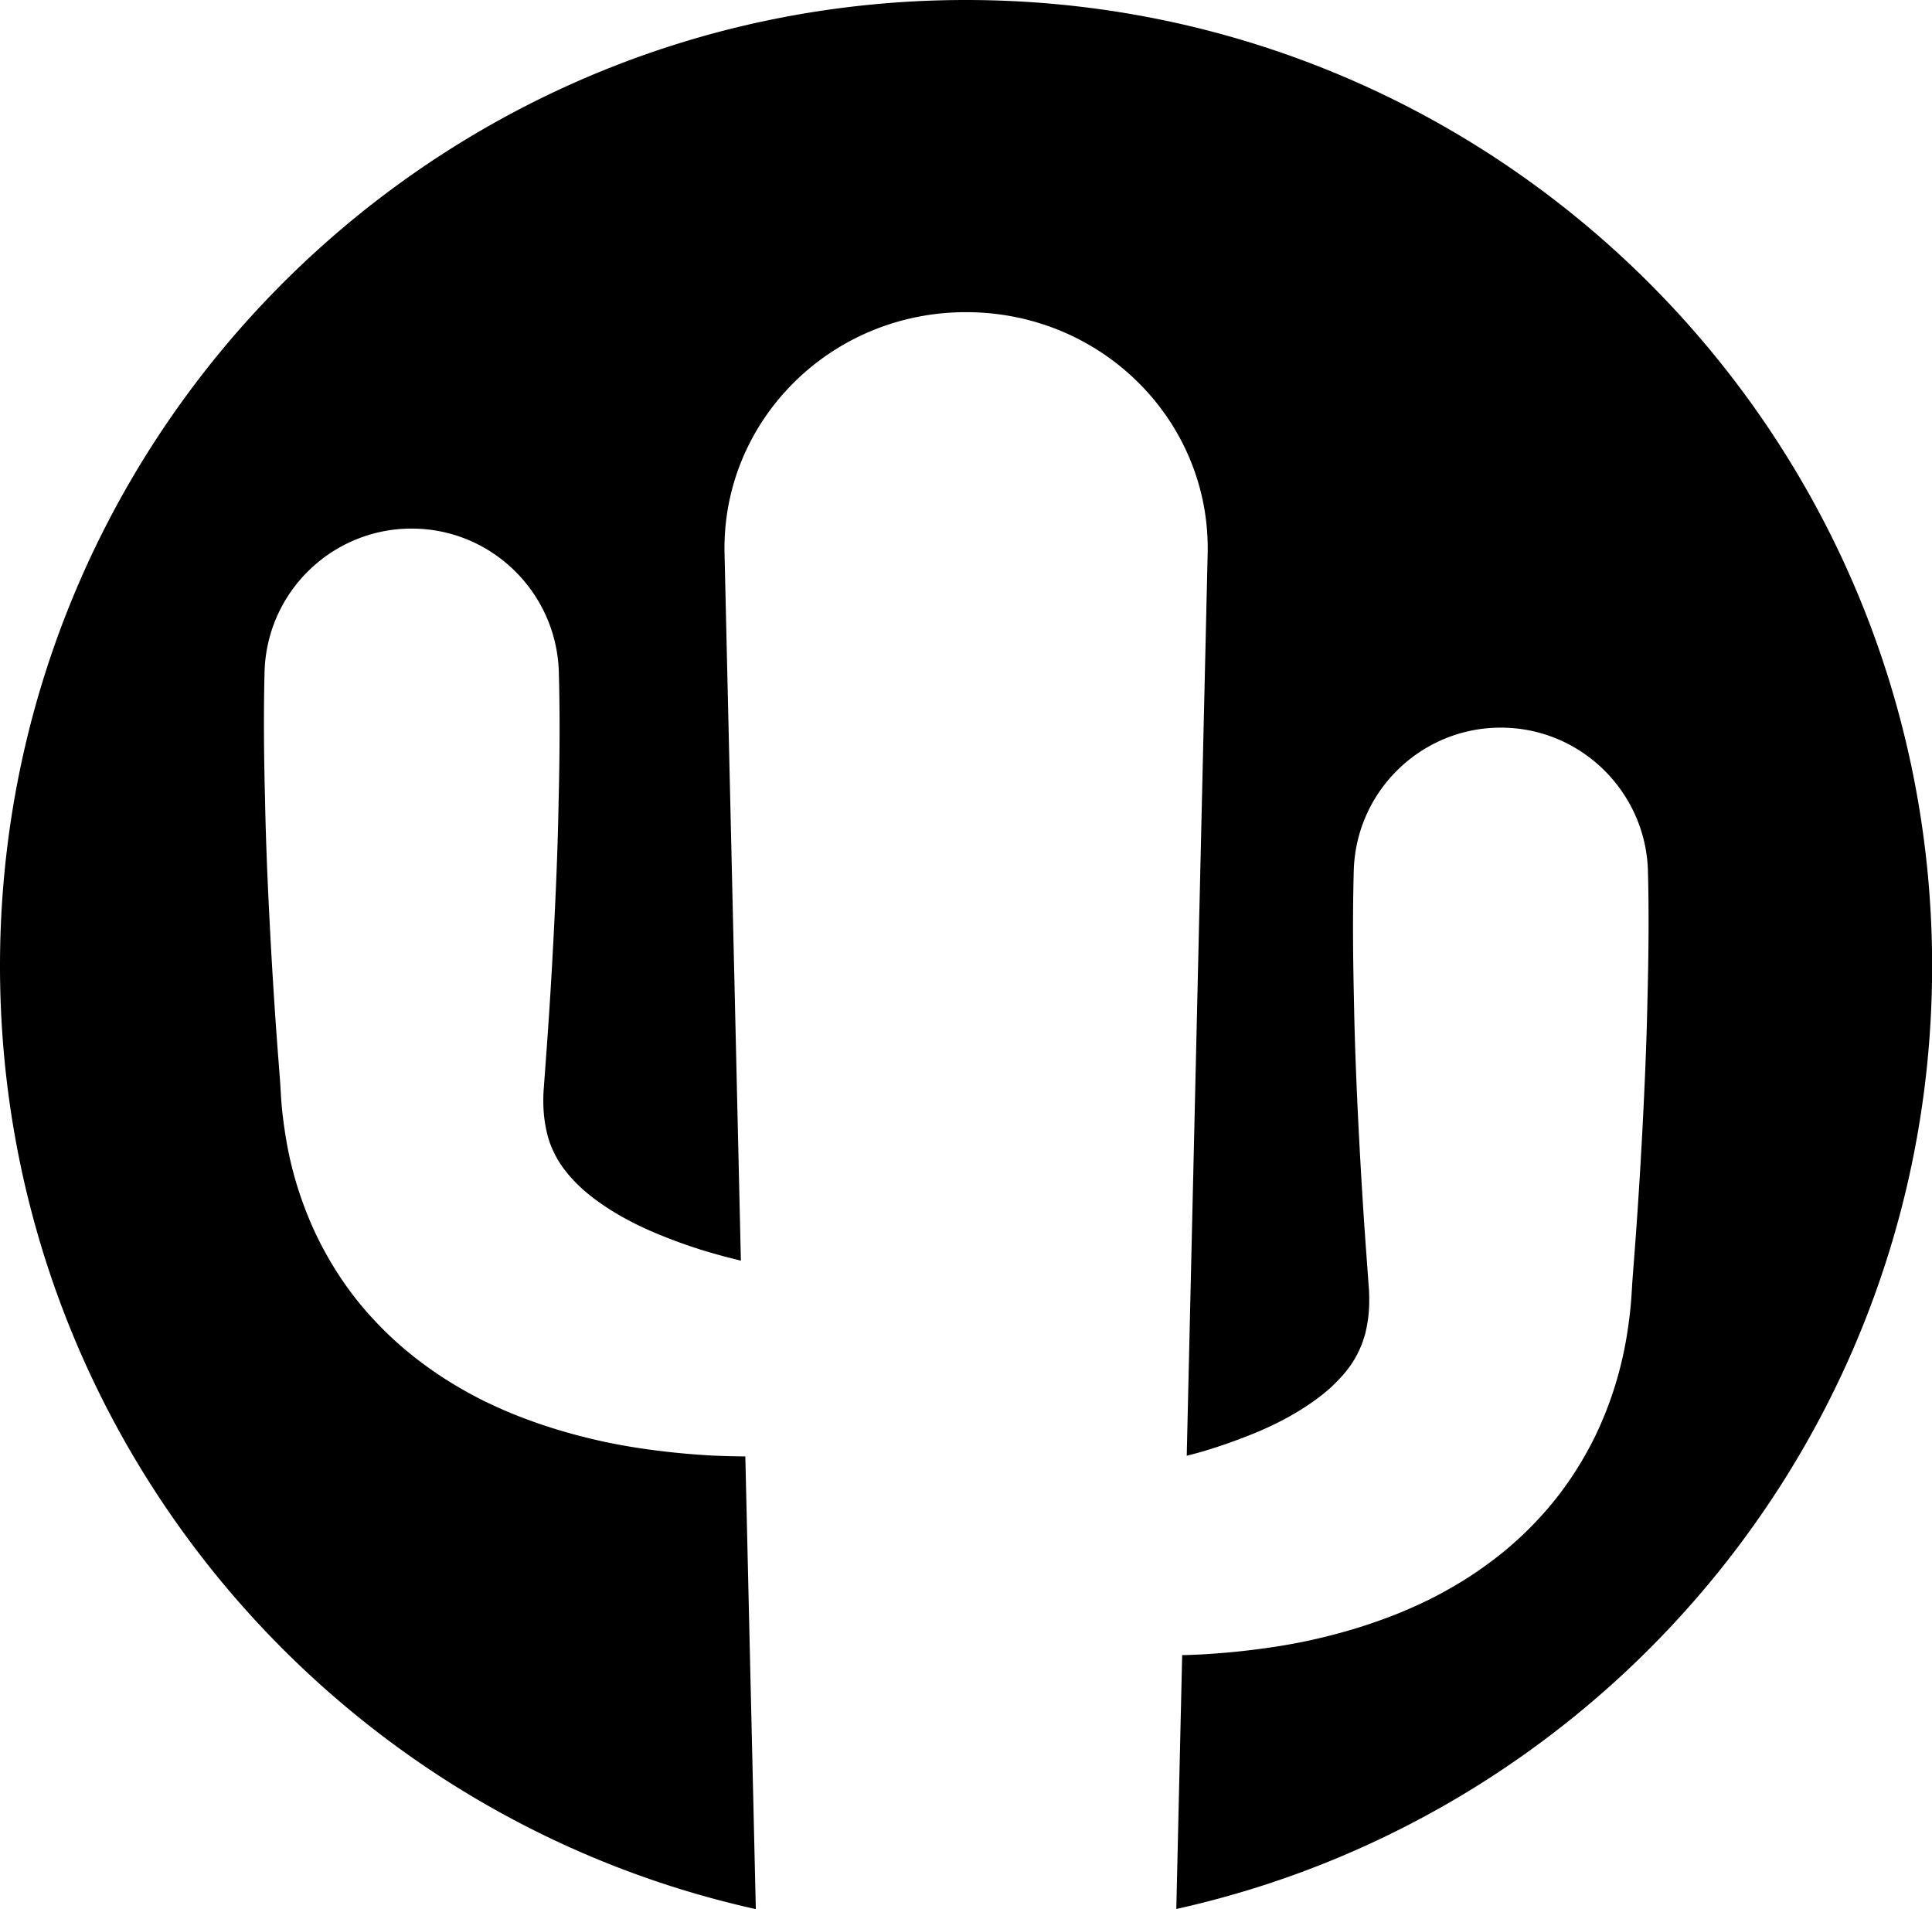 <?xml version="1.0" encoding="UTF-8"?>
<svg data-bbox="0 0 313.15 309.39" viewBox="0 0 313.13 309.4" xmlns="http://www.w3.org/2000/svg" data-type="shape">
    <g>
        <path d="M156.56 0C70.1 0 0 70.1 0 156.56c0 74.77 52.41 137.28 122.5 152.83l-1.7-73.36c-1.83-.02-3.67-.06-5.51-.15-1.97-.11-3.96-.27-5.95-.47-3.99-.42-8.04-1-12.14-1.92-4.09-.92-8.25-2.11-12.44-3.71-2.09-.78-4.2-1.72-6.3-2.73a71.26 71.26 0 0 1-6.25-3.53c-4.13-2.64-8.17-5.88-11.78-9.82-3.64-3.9-6.74-8.53-9.12-13.45-2.35-4.93-3.99-10.14-4.87-15.24-.44-2.54-.77-5.09-.91-7.55l-.11-1.85-.1-1.33-.2-2.62c-.54-6.97-.98-13.95-1.35-20.92-.37-6.97-.67-13.95-.81-20.92-.18-6.97-.26-13.95-.08-20.92.34-13.17 11.29-23.57 24.46-23.23 12.72.33 22.85 10.61 23.23 23.17.2 6.98.14 13.95-.03 20.93-.12 6.98-.41 13.95-.76 20.93-.35 6.98-.78 13.95-1.3 20.93l-.34 4.66a25.66 25.66 0 0 0-.07 2.87c.05 1.82.31 3.38.68 4.87.22.72.43 1.46.77 2.15.13.36.34.69.49 1.06.21.34.37.71.61 1.05.87 1.41 2.09 2.83 3.62 4.26 3.1 2.82 7.58 5.51 12.78 7.6 2.59 1.06 5.35 2.04 8.22 2.87 1.58.46 3.2.88 4.84 1.28l-2.65-114.56c-.5-21.4 17.03-39.15 39.15-39.15s39.65 17.75 39.15 39.15l-3.39 146.18c.8-.21 1.61-.41 2.4-.64 2.87-.84 5.62-1.82 8.22-2.87 5.19-2.08 9.68-4.78 12.78-7.6 1.53-1.43 2.76-2.85 3.62-4.26.24-.34.4-.71.61-1.05.15-.37.36-.7.49-1.06.33-.69.54-1.42.77-2.15.37-1.49.63-3.05.68-4.87.01-.92.02-1.85-.07-2.87l-.34-4.66c-.52-6.98-.94-13.95-1.3-20.93-.35-6.98-.64-13.95-.76-20.93-.16-6.98-.22-13.95-.03-20.93.37-13.17 11.35-23.54 24.51-23.17 12.71.36 22.83 10.67 23.17 23.23.18 6.97.1 13.95-.08 20.92-.14 6.97-.45 13.95-.81 20.92-.37 6.97-.81 13.95-1.35 20.92l-.2 2.61-.1 1.33-.11 1.85c-.15 2.46-.47 5.01-.91 7.55a59.536 59.536 0 0 1-4.87 15.24c-2.38 4.92-5.49 9.55-9.12 13.45-3.6 3.95-7.65 7.18-11.78 9.82a70.02 70.02 0 0 1-6.25 3.52c-2.1 1.01-4.21 1.95-6.3 2.73-4.19 1.6-8.35 2.79-12.44 3.71-4.1.92-8.15 1.49-12.14 1.92-1.99.2-3.98.36-5.95.47-1.03.05-2.06.09-3.08.11l-.95 41.14c70.09-15.55 122.5-78.07 122.5-152.83C313.13 70.1 243.03 0 156.56 0z"/>
    </g>
</svg>
